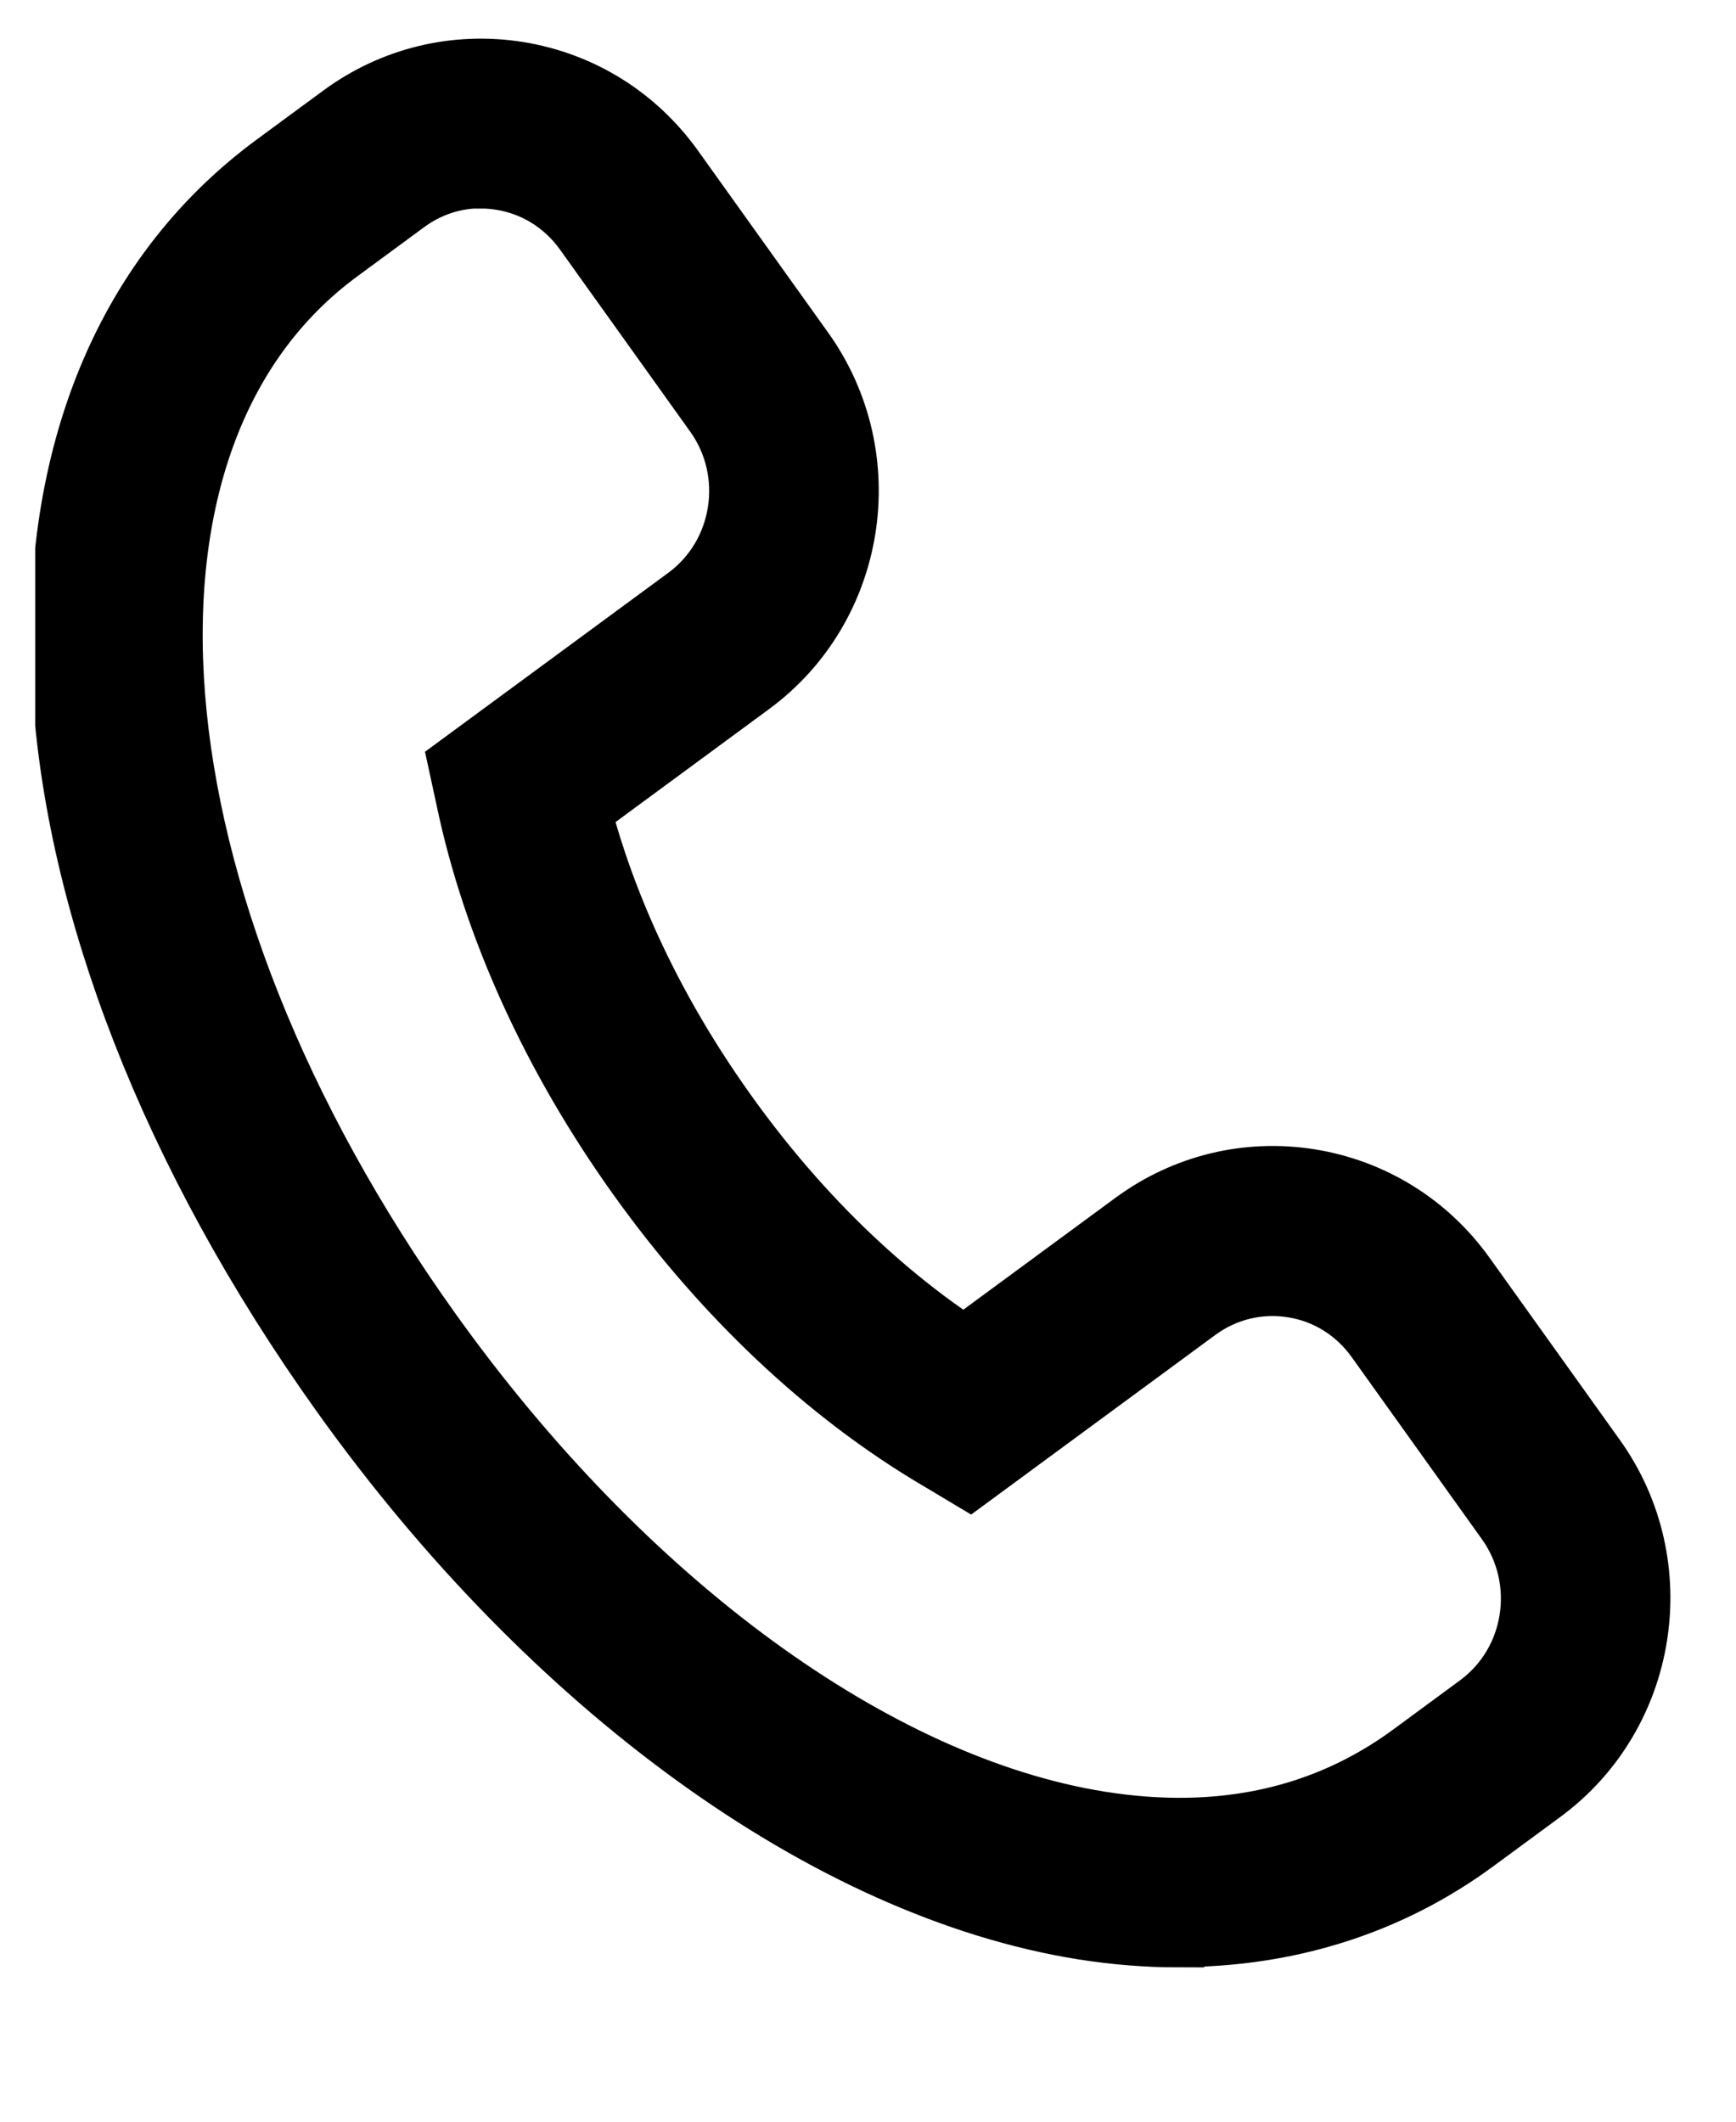 <svg width="18" height="22" viewBox="0 0 18 22" fill="none" xmlns="http://www.w3.org/2000/svg">
<g clip-path="url(#clip0_515_1043)">
<path d="M12.216 19.9C11.904 19.9 11.584 19.874 11.258 19.823C8.677 19.41 5.849 17.364 3.695 14.351C0.157 9.397 -0.154 4.14 2.958 1.85L3.652 1.339C4.142 0.98 4.743 0.834 5.343 0.929C5.946 1.026 6.472 1.353 6.83 1.852L8.181 3.741C8.914 4.767 8.689 6.209 7.675 6.952L5.811 8.324C6.014 9.154 6.448 10.343 7.382 11.649C8.312 12.95 9.287 13.737 10.002 14.191L11.862 12.823C12.353 12.462 12.953 12.316 13.552 12.411C14.154 12.508 14.681 12.834 15.039 13.334L16.39 15.223C17.123 16.249 16.895 17.691 15.884 18.436L15.19 18.947C14.336 19.576 13.322 19.897 12.218 19.897L12.216 19.9ZM4.985 1.66C4.669 1.66 4.362 1.761 4.101 1.953L3.407 2.464C0.689 4.463 1.079 9.382 4.313 13.908C6.351 16.76 8.992 18.692 11.379 19.072C12.667 19.277 13.798 19.03 14.741 18.337L15.435 17.826C16.115 17.326 16.265 16.359 15.772 15.669L14.421 13.78C14.183 13.448 13.832 13.228 13.431 13.165C13.033 13.102 12.633 13.199 12.307 13.438L10.041 15.105L9.827 14.977C8.696 14.312 7.637 13.315 6.764 12.093C5.891 10.872 5.287 9.542 5.016 8.246L4.964 8.006L7.226 6.342C7.905 5.842 8.056 4.875 7.564 4.186L6.213 2.297C5.974 1.964 5.622 1.744 5.222 1.681C5.143 1.668 5.063 1.662 4.983 1.662L4.985 1.66Z" fill="black" stroke="black"/>
</g>
<defs>
<clipPath id="clip0_515_1043">
<rect width="17" height="21" fill="white" transform="translate(0.365 0.1)"/>
</clipPath>
</defs>
</svg>
